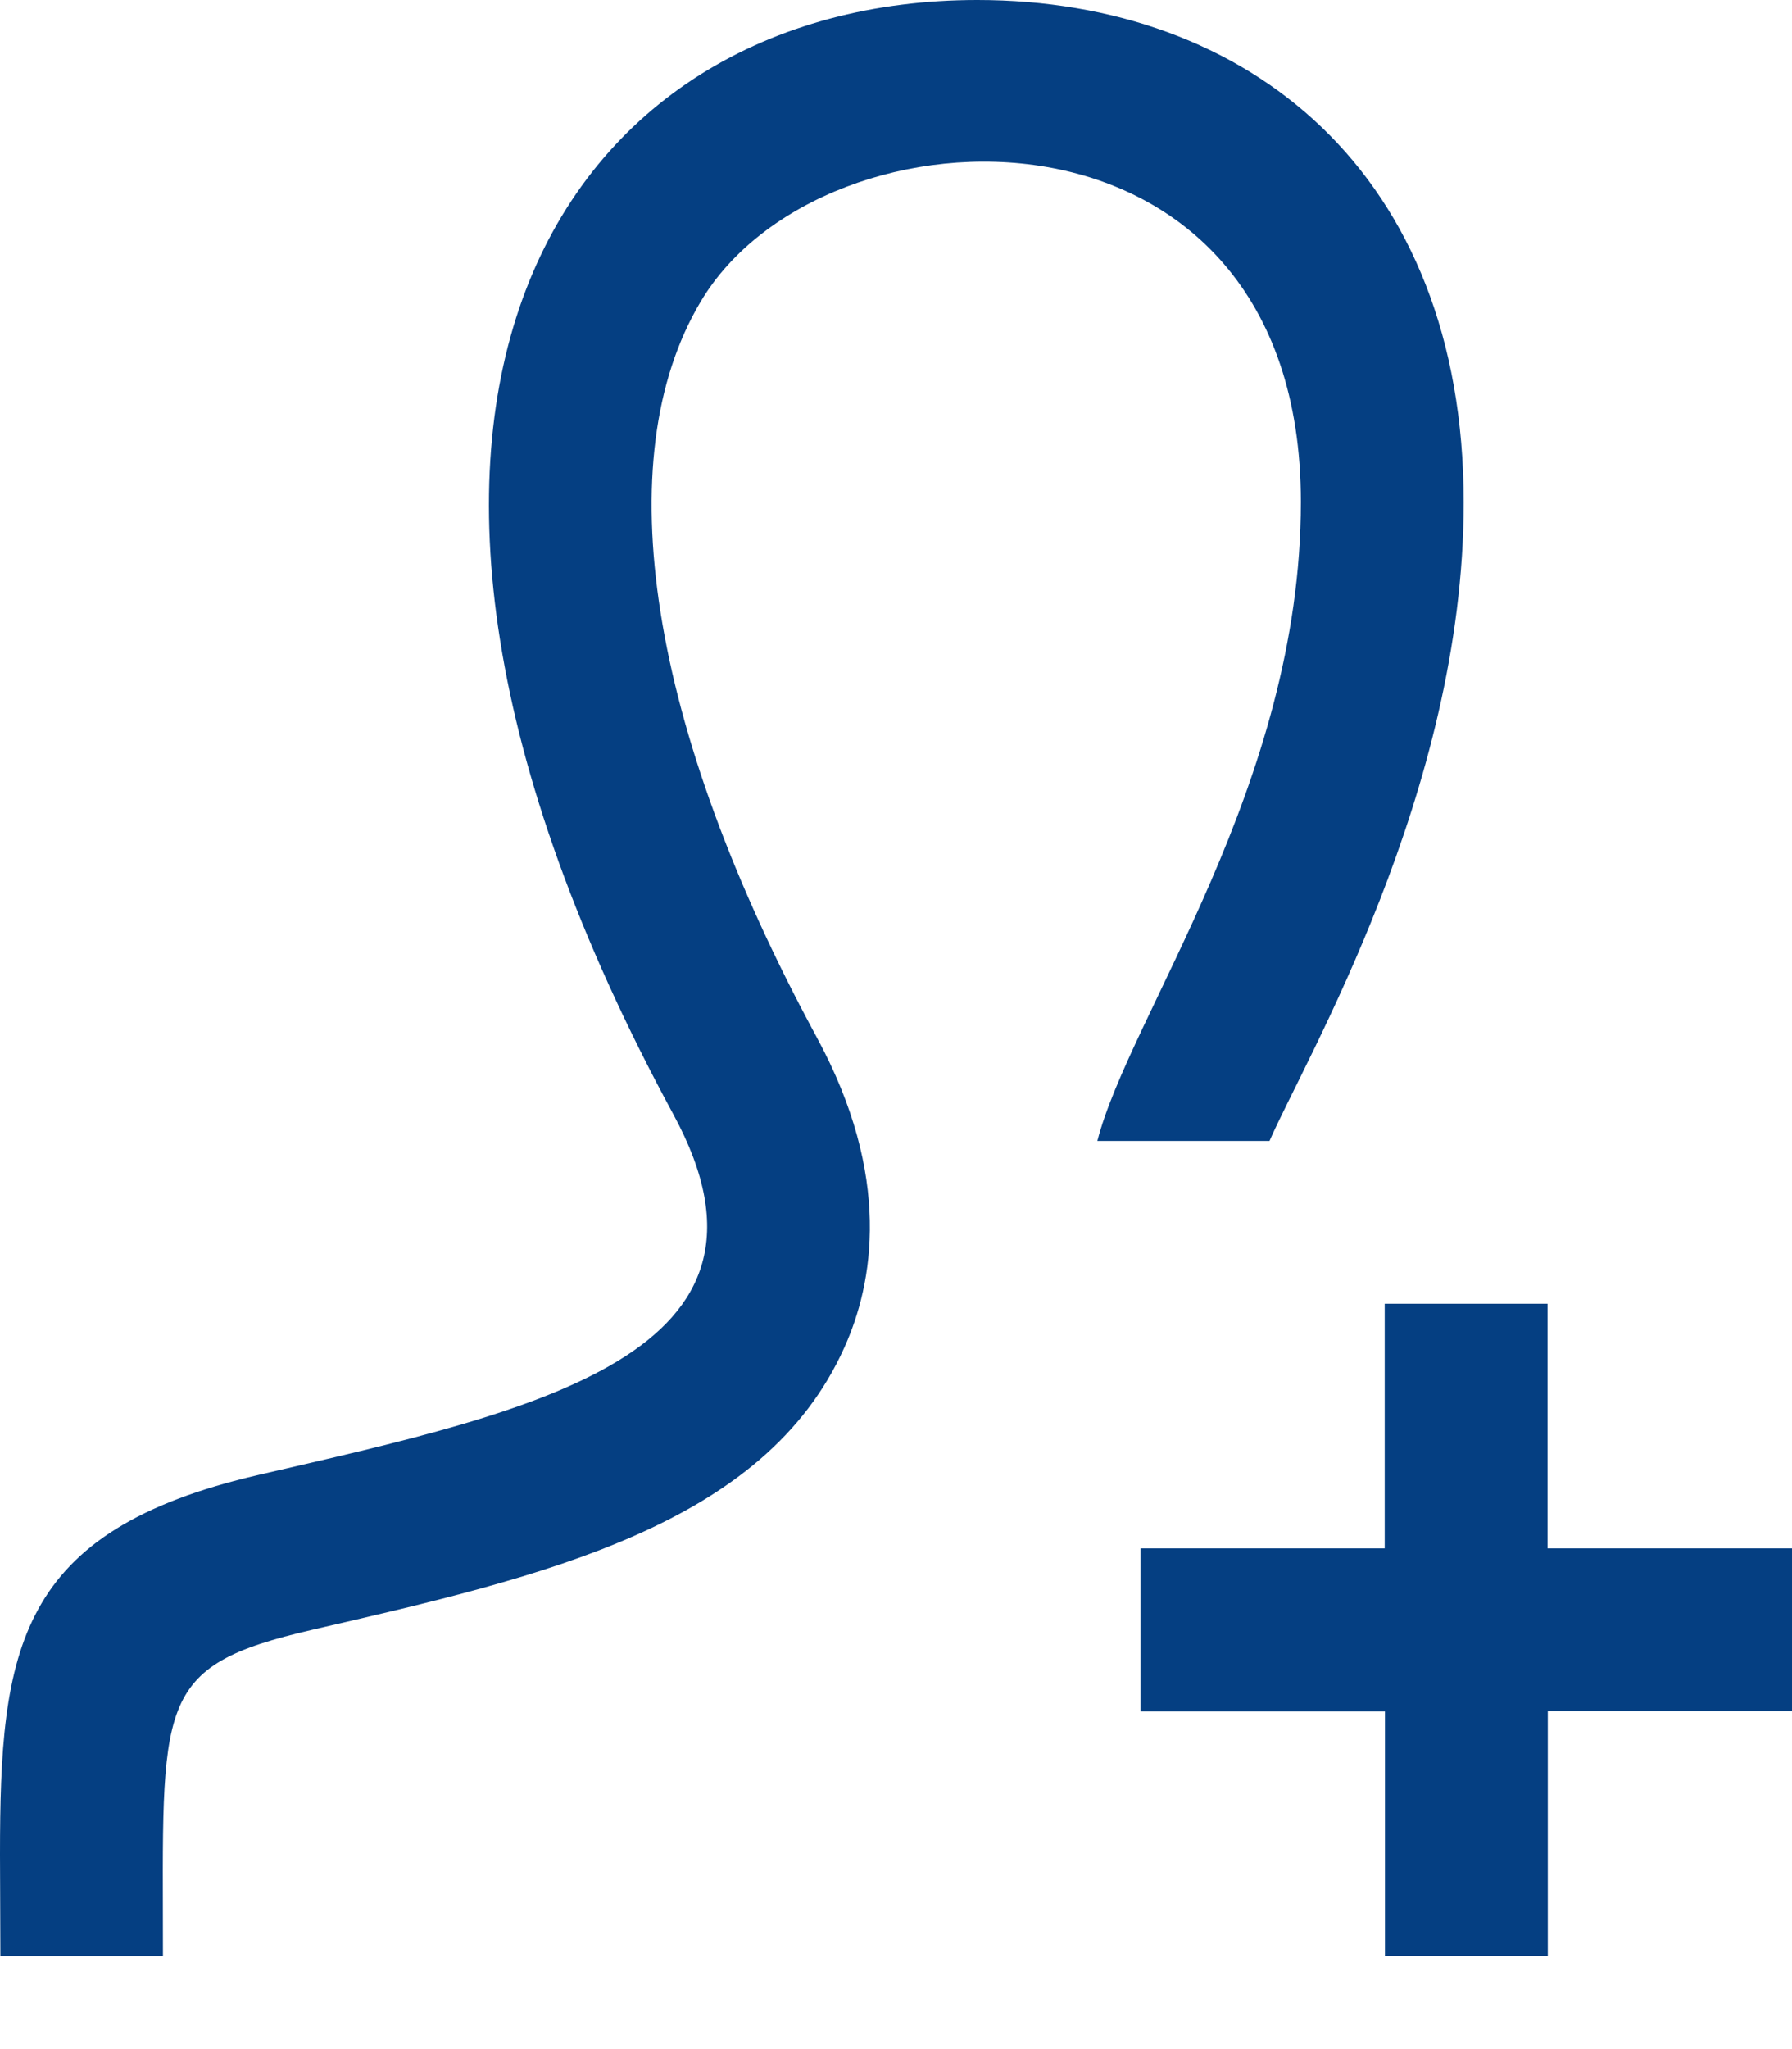 <svg width="14" height="16" viewBox="0 0 14 16" fill="none" xmlns="http://www.w3.org/2000/svg"><path d="M5.474 2.355C4.74 3.587 5.07 5.68 6.38 8.098c.592 1.09.444 1.922.215 2.427-.625 1.386-2.338 1.782-4.152 2.2-1.25.289-1.17.553-1.17 2.548H.003L0 14.483c0-1.604.127-2.53 2.022-2.967 2.142-.495 4.256-.938 3.24-2.812C2.25 3.15 4.401 0 7.635 0c2.114 0 3.8 1.347 3.8 3.924 0 2.263-1.24 4.349-1.517 4.985H8.573c.25-.977 1.59-2.778 1.59-4.99 0-3.28-3.733-3.173-4.689-1.564M14 12.09h-1.91v-1.91h-1.272v1.91H8.91v1.273h1.91v1.909h1.272v-1.91H14z" fill="#053F82"/></svg>